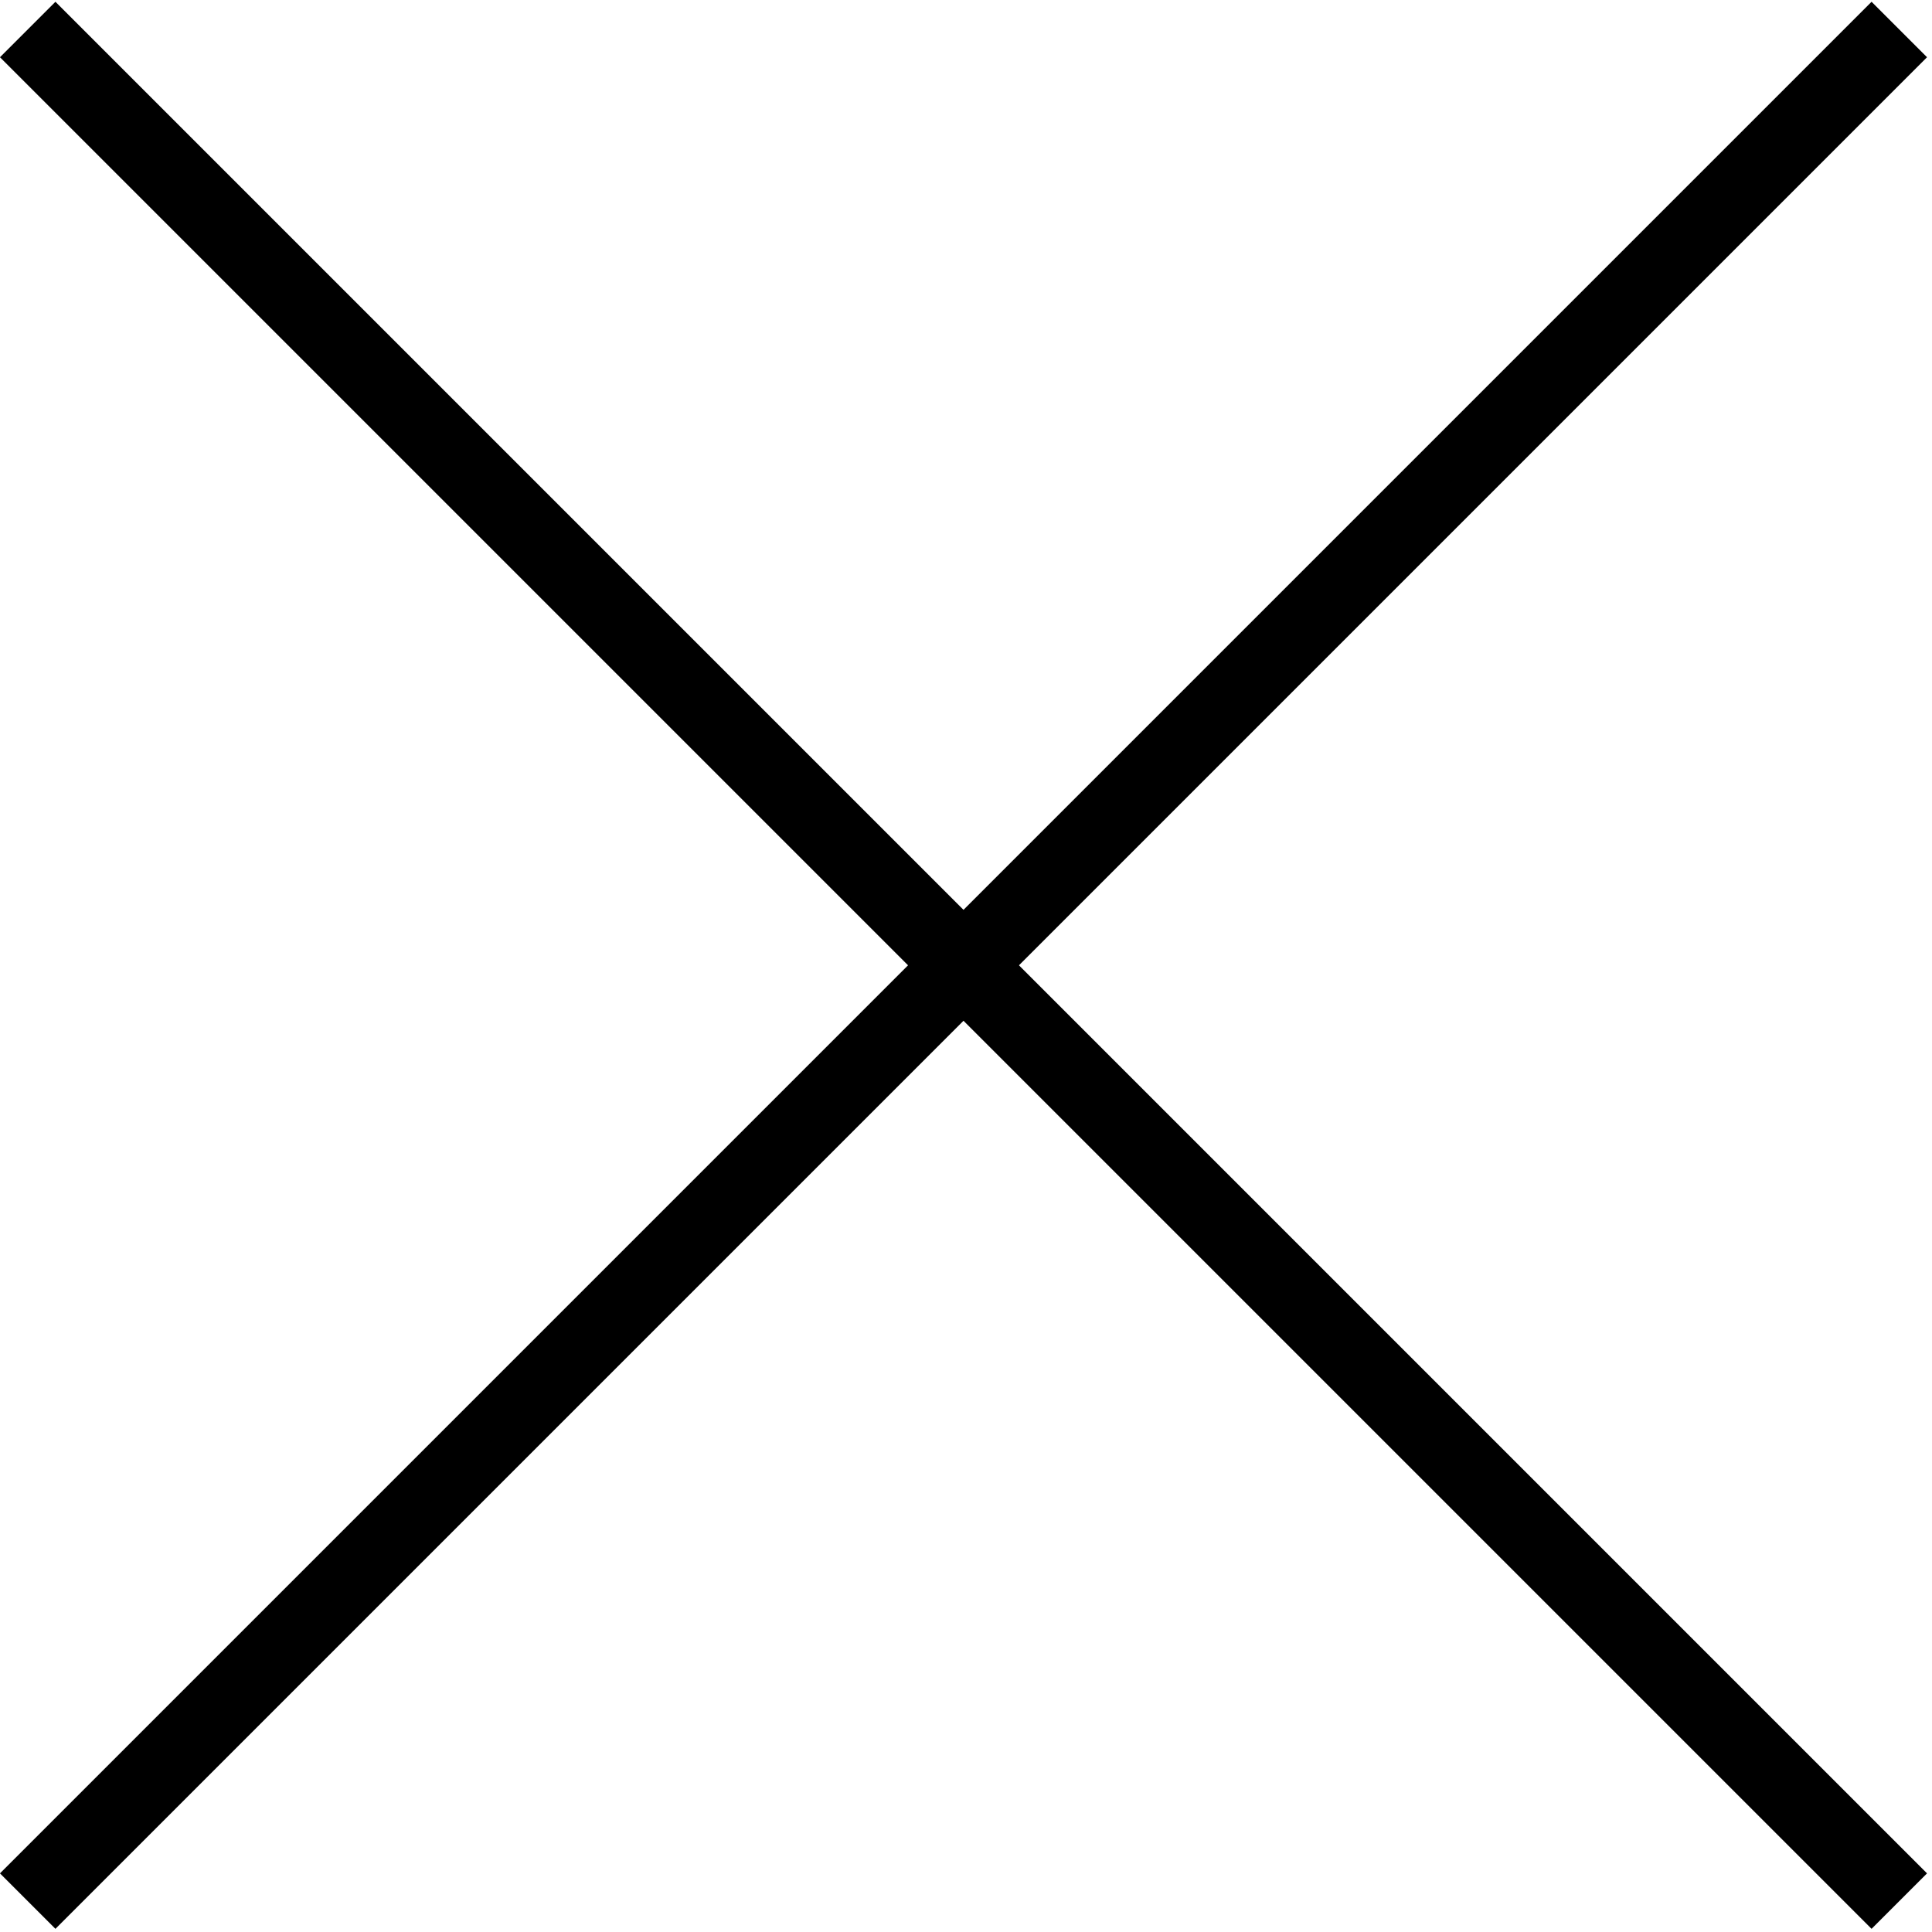 <?xml version="1.0" encoding="UTF-8"?>
<svg id="Ebene_1" data-name="Ebene 1" xmlns="http://www.w3.org/2000/svg" viewBox="0 0 100 100">
  <defs>
    <style>
      .cls-1 {
        fill: #000;
        stroke-width: 0px;
      }
    </style>
  </defs>
  <rect class="cls-1" x="47.84" y="-18.54" width="4.06" height="137" transform="translate(-20.72 49.9) rotate(-45)"/>
  <rect class="cls-1" x="-18.63" y="47.93" width="137" height="4.06" transform="translate(-20.72 49.9) rotate(-45)"/>
</svg>